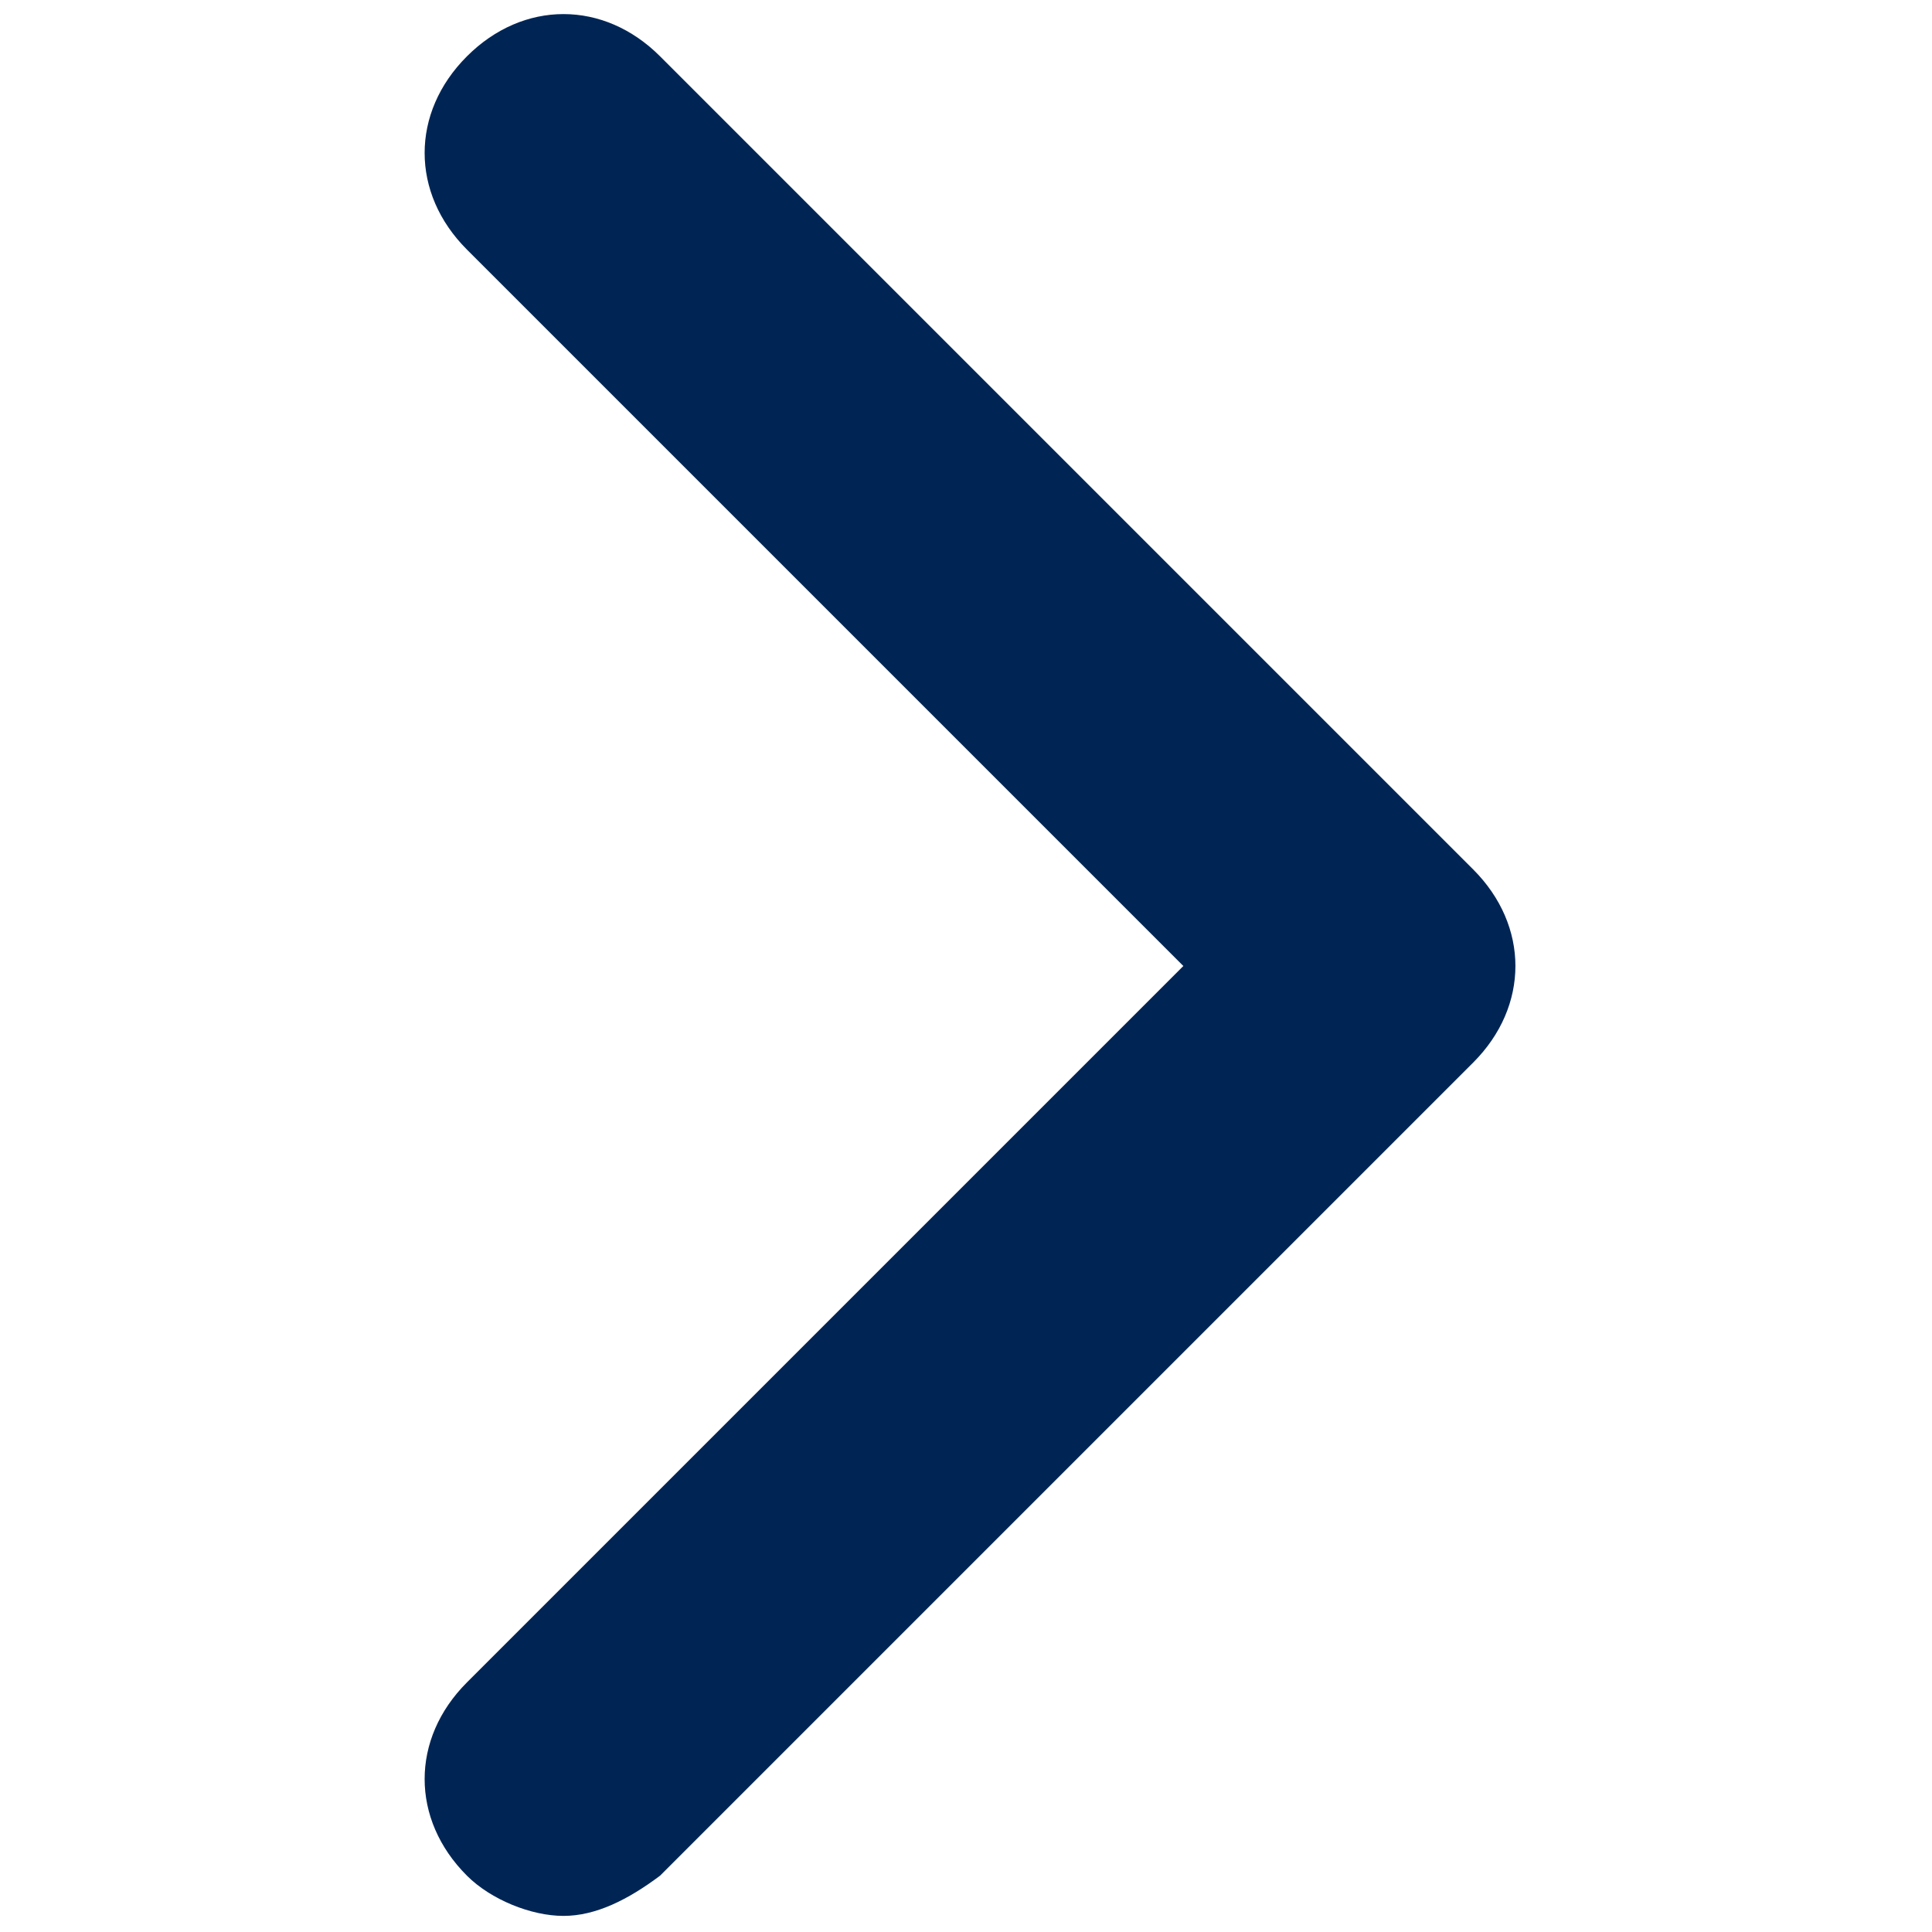 <?xml version="1.0" encoding="utf-8"?>
<!-- Generator: Adobe Illustrator 19.0.0, SVG Export Plug-In . SVG Version: 6.00 Build 0)  -->
<svg version="1.1" id="Layer_1" xmlns="http://www.w3.org/2000/svg" xmlns:xlink="http://www.w3.org/1999/xlink" x="0px" y="0px"
	 width="24px" height="24px" viewBox="0 0 24 24" style="enable-background:new 0 0 24 24;" xml:space="preserve">
<style type="text/css">
	.Drop_x0020_Shadow{fill:none;}
	.Outer_x0020_Glow_x0020_5_x0020_pt{fill:none;}
	.Jive_GS{fill:#A6D0E4;}
	.st0{fill:#002554;}
</style>
<g id="XMLID_2_">
	<path id="XMLID_3_" class="st0" d="M7,23.8c-0.4,0-0.9-0.2-1.2-0.5c-0.7-0.7-0.7-1.7,0-2.4l8.9-8.9L5.8,3.1c-0.7-0.7-0.7-1.7,0-2.4
		s1.7-0.7,2.4,0l10.1,10.1c0.7,0.7,0.7,1.7,0,2.4L8.2,23.3C7.8,23.6,7.4,23.8,7,23.8z"/>
</g>
</svg>
